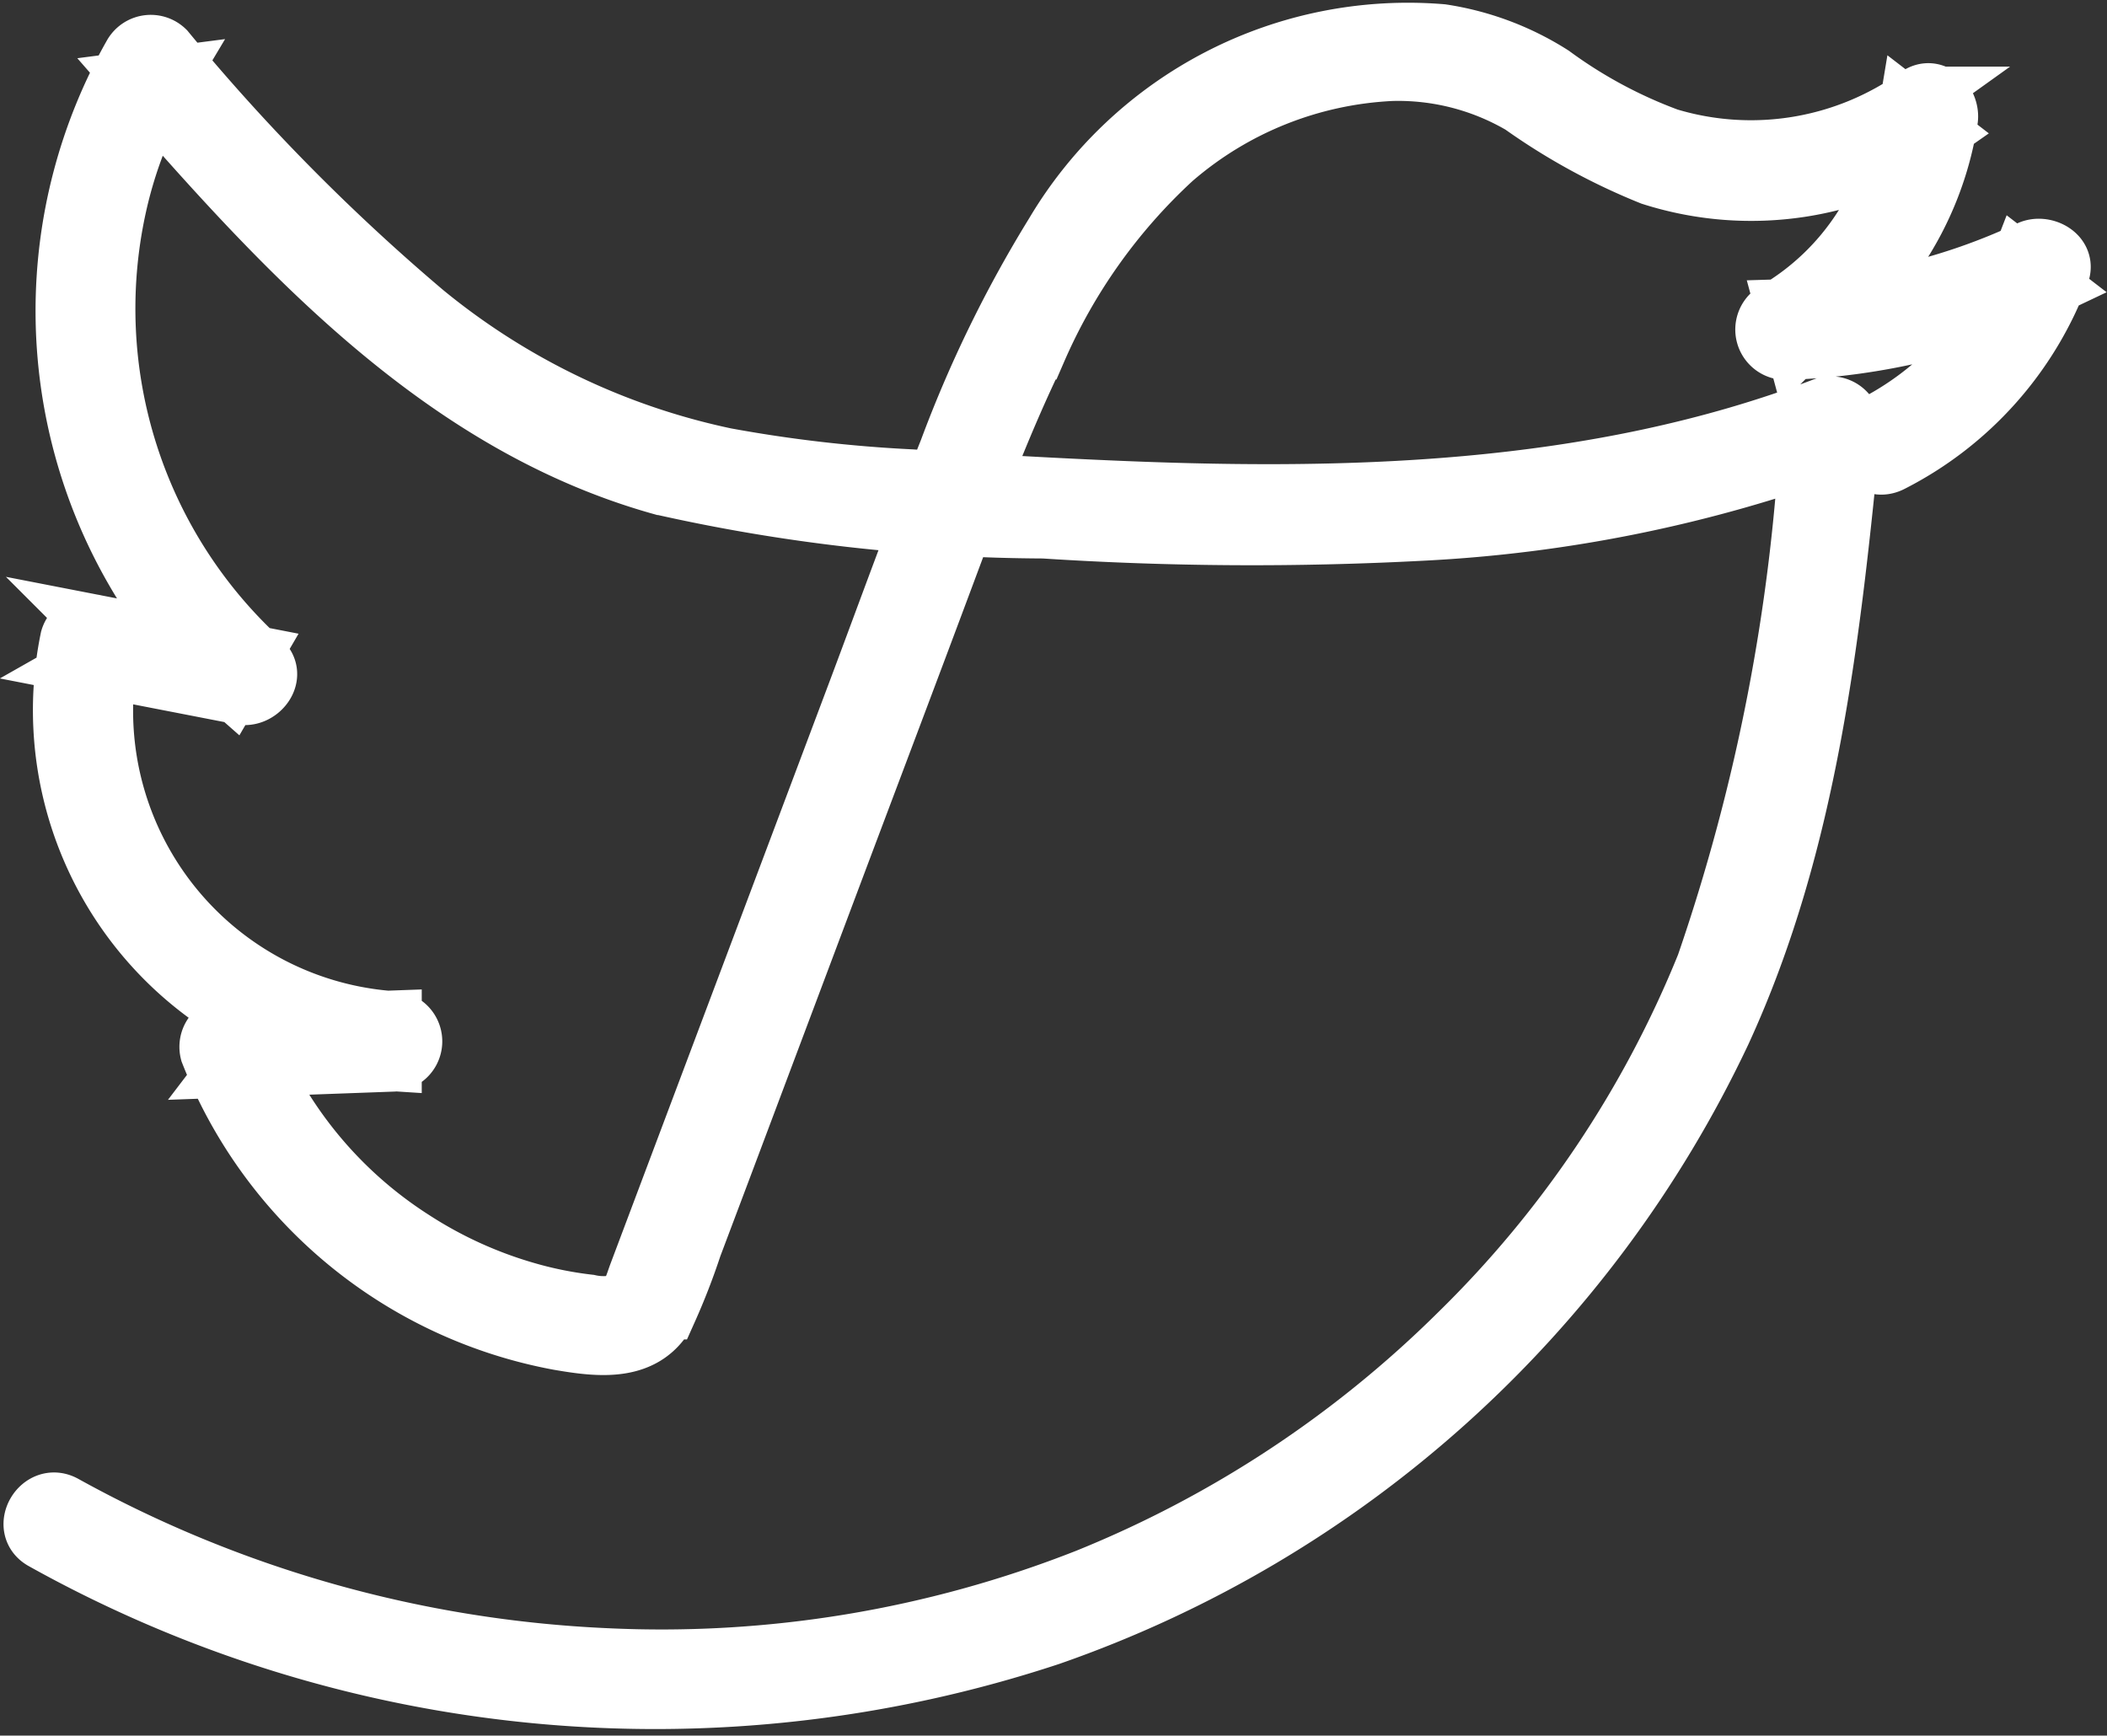 <svg xmlns="http://www.w3.org/2000/svg" width="35.611" height="29.337" viewBox="0 0 35.611 29.337">
  <rect x="0" y="0" width="35.611" height="29.337" fill="#333333" stroke="none"/>
  <path id="Trazado_358" data-name="Trazado 358" d="M72.632,104.32a21.229,21.229,0,0,0,17.013,1.615,19.719,19.719,0,0,0,11.348-10.2c1.484-3.219,1.857-6.753,2.2-10.241a.351.351,0,0,0-.442-.337c-3.918,1.5-8.16,1.59-12.3,1.4-1.051-.047-2.1-.109-3.15-.178a23.717,23.717,0,0,1-3.14-.363,11.884,11.884,0,0,1-5.088-2.444,34.8,34.8,0,0,1-4.377-4.436.352.352,0,0,0-.549.071,8.767,8.767,0,0,0,.043,8.739,7.987,7.987,0,0,0,1.631,1.99l.34-.584-2.65-.515a.355.355,0,0,0-.43.244,5.952,5.952,0,0,0,5.448,7.146v-.7l-2.747.1a.352.352,0,0,0-.337.442,7.883,7.883,0,0,0,5.9,4.875c.691.119,1.474.217,1.843-.52a11.235,11.235,0,0,0,.416-1.073l.49-1.3,1.917-5.1c.617-1.64,1.237-3.278,1.85-4.92.483-1.293.962-2.59,1.567-3.832a9.57,9.57,0,0,1,2.295-3.228,6.08,6.08,0,0,1,3.7-1.48,4.129,4.129,0,0,1,2.194.564,10.624,10.624,0,0,0,2.195,1.2,5.537,5.537,0,0,0,4.858-.736l-.513-.395a5.334,5.334,0,0,1-.785,2.026,4.358,4.358,0,0,1-1.476,1.405.352.352,0,0,0,.176.651,11.288,11.288,0,0,0,4.482-1.084l-.513-.395a5.192,5.192,0,0,1-2.532,2.776c-.4.2-.048.805.353.6a5.9,5.9,0,0,0,2.853-3.193c.119-.313-.267-.511-.513-.395a10.431,10.431,0,0,1-4.13.988l.176.651a5.486,5.486,0,0,0,2.582-3.849c.04-.269-.233-.586-.513-.395a4.849,4.849,0,0,1-4.222.7,7.992,7.992,0,0,1-1.961-1.056,4.808,4.808,0,0,0-1.864-.7,6.946,6.946,0,0,0-6.546,3.377A20.783,20.783,0,0,0,87.933,85.9c-.536,1.343-1.026,2.7-1.535,4.057q-1.856,4.934-3.713,9.869c-.062.165-.12.412-.3.491a1.1,1.1,0,0,1-.529.01,6.433,6.433,0,0,1-1.071-.216,7.148,7.148,0,0,1-1.916-.878,7.072,7.072,0,0,1-2.753-3.339l-.337.442,2.747-.1a.35.35,0,0,0,0-.7,5.248,5.248,0,0,1-4.774-6.261l-.43.244,2.65.515c.314.061.624-.335.34-.584A8.058,8.058,0,0,1,73.871,81.8a7.377,7.377,0,0,1,.877-2.227l-.549.071c2.461,2.822,5.143,5.8,8.88,6.846a29.93,29.93,0,0,0,6.462.734,54.382,54.382,0,0,0,6.4.038,23.786,23.786,0,0,0,6.992-1.423l-.442-.337a33.077,33.077,0,0,1-1.76,9.093,18.325,18.325,0,0,1-4.176,6.23,19.073,19.073,0,0,1-6.28,4.136,19.626,19.626,0,0,1-8.122,1.344,20.825,20.825,0,0,1-9.168-2.585c-.394-.219-.746.385-.353.6" transform="translate(-71.901 -78.284)" fill="#fff" stroke="#fff" stroke-width="1"/>
</svg>
